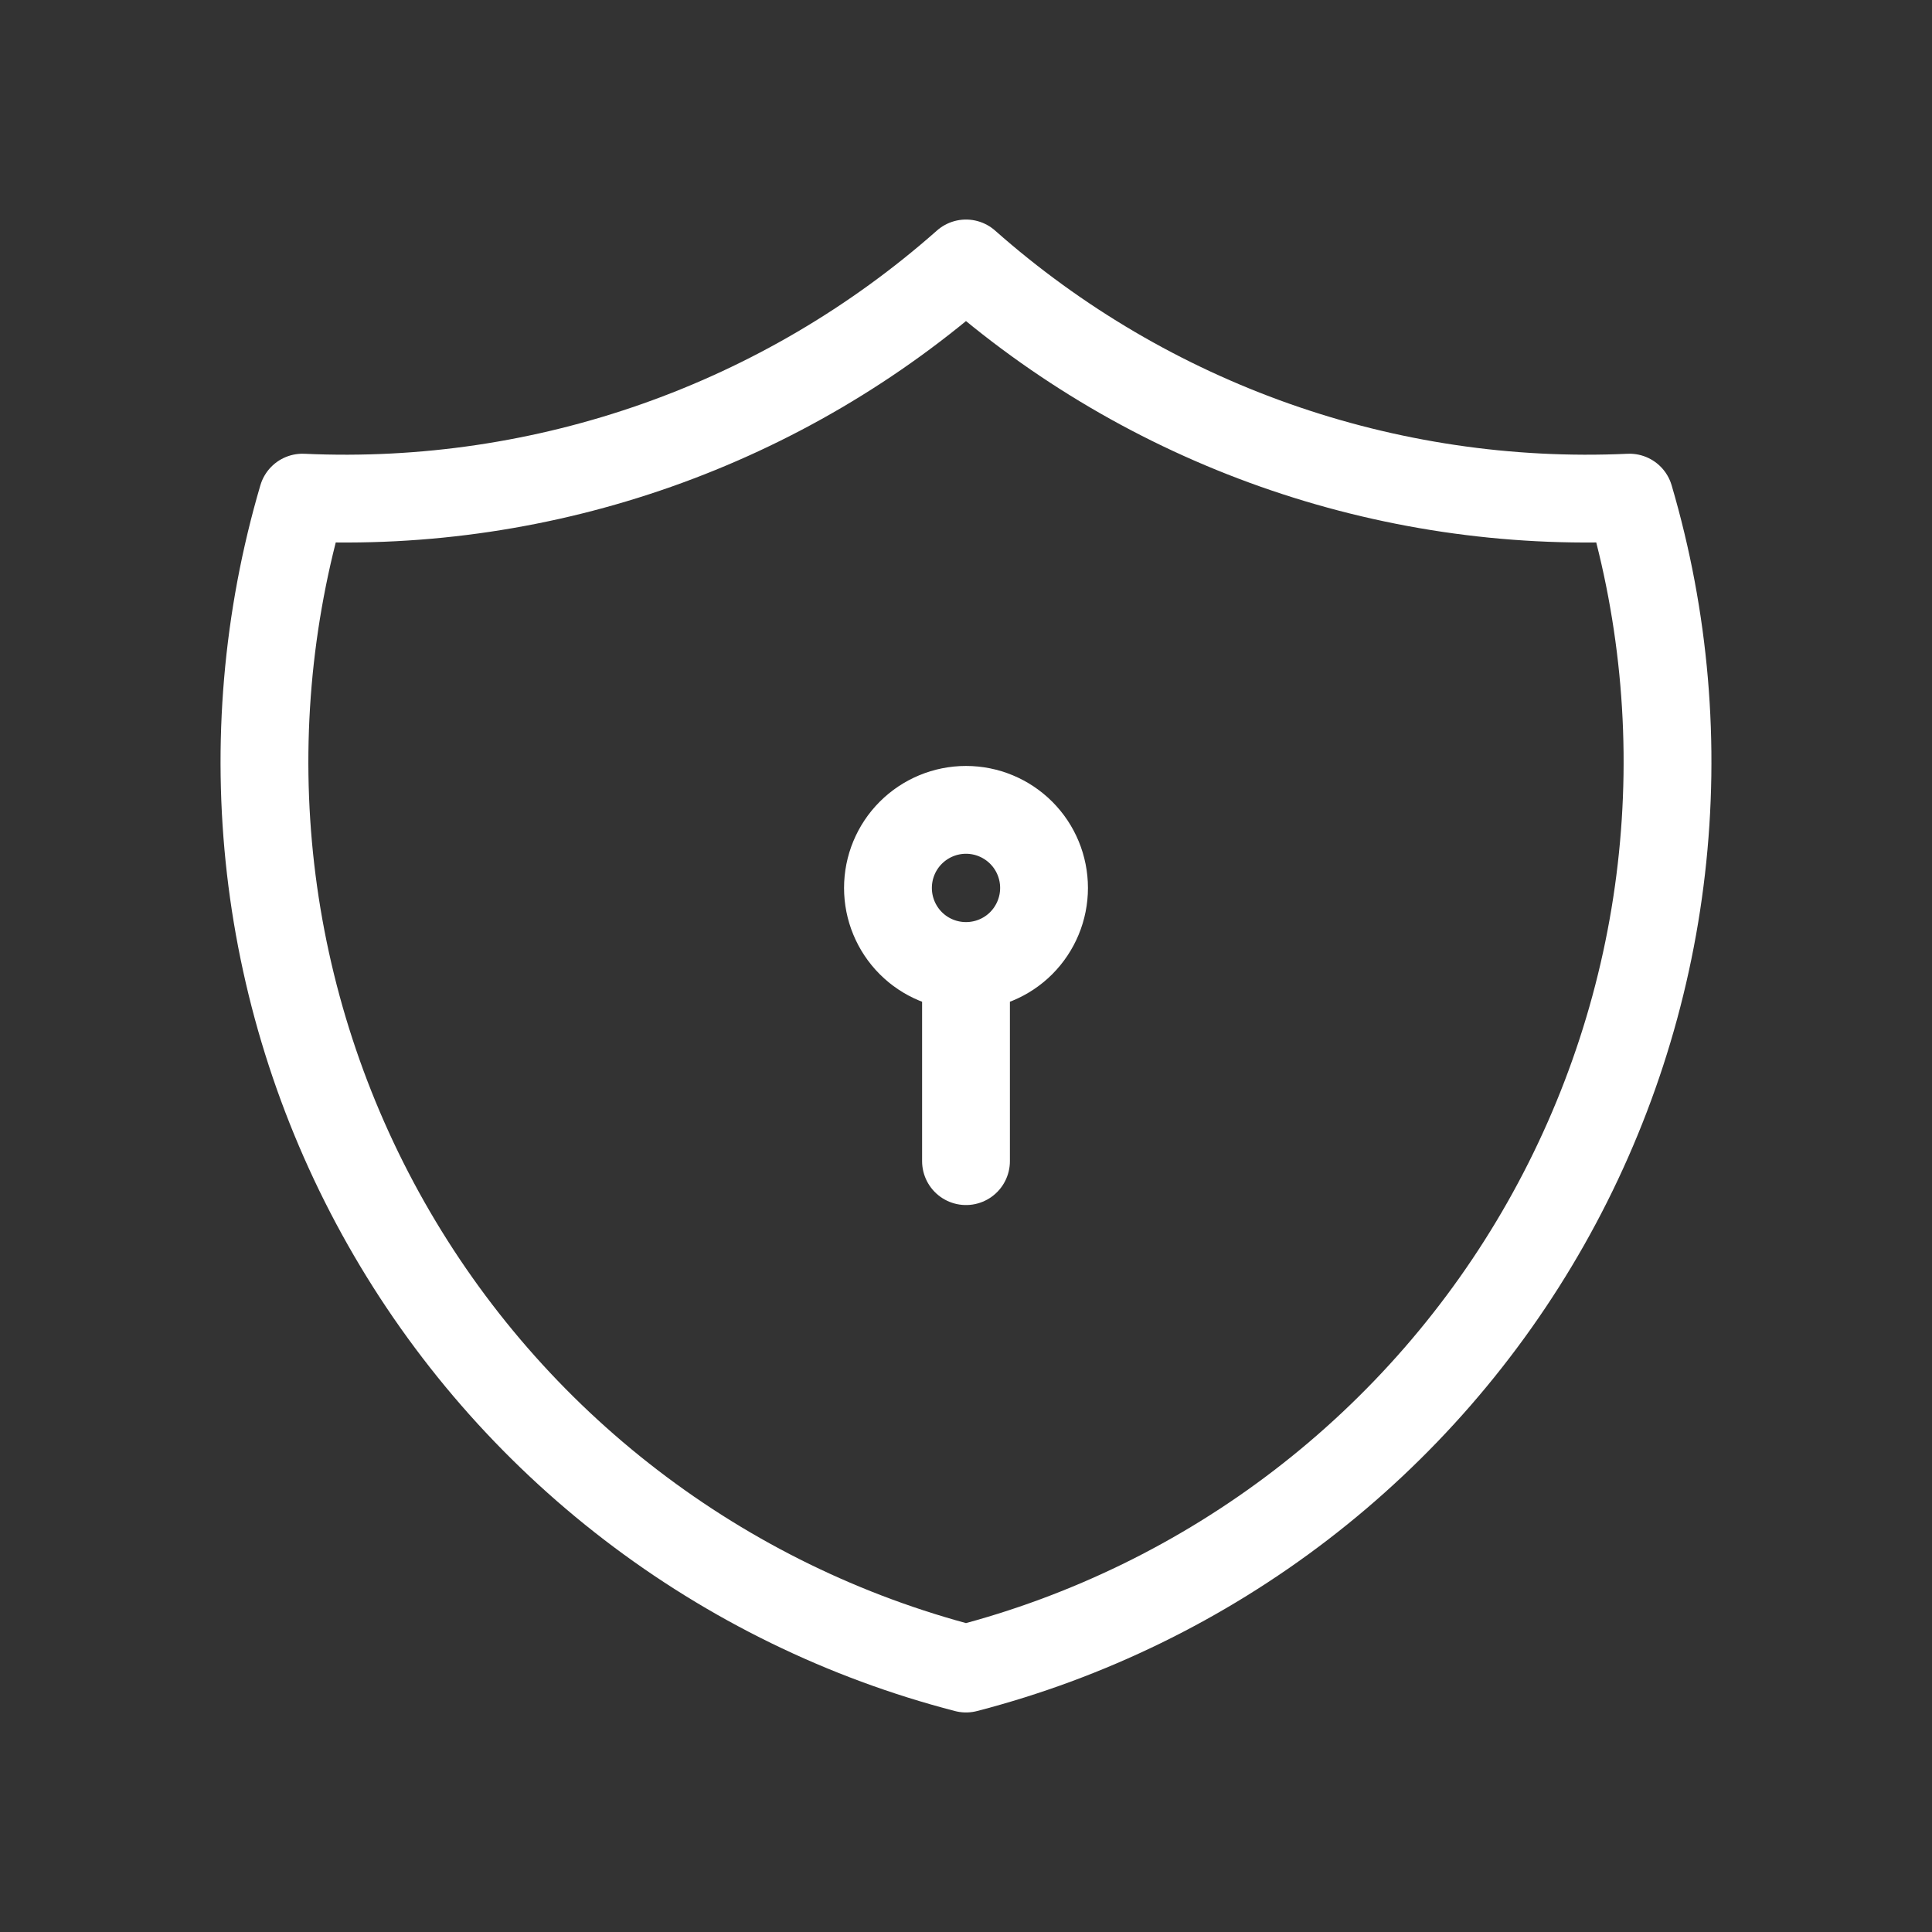 <svg width="33" height="33" viewBox="0 0 33 33" fill="none" xmlns="http://www.w3.org/2000/svg">
<rect x="0" y="0" width="33" height="33" fill="#333333" stroke="none"/>
<path d="M16.5 16.5C16.146 16.5 15.807 16.36 15.557 16.11C15.307 15.859 15.167 15.52 15.167 15.167C15.167 14.813 15.307 14.474 15.557 14.224C15.807 13.974 16.146 13.833 16.5 13.833C16.854 13.833 17.193 13.974 17.443 14.224C17.693 14.474 17.833 14.813 17.833 15.167C17.833 15.52 17.693 15.859 17.443 16.11C17.193 16.36 16.854 16.5 16.5 16.5ZM16.5 16.5L16.5 19.833M16.5 4.5C19.614 7.255 23.679 8.69 27.833 8.5C28.438 10.557 28.623 12.715 28.377 14.846C28.132 16.976 27.46 19.035 26.403 20.901C25.346 22.766 23.924 24.401 22.223 25.706C20.522 27.011 18.576 27.962 16.5 28.5C14.424 27.962 12.478 27.011 10.777 25.706C9.075 24.401 7.654 22.766 6.597 20.901C5.54 19.035 4.868 16.976 4.622 14.846C4.377 12.715 4.562 10.557 5.167 8.5C9.321 8.69 13.386 7.255 16.5 4.5Z" stroke="white" stroke-width="1.5" stroke-linecap="round" stroke-linejoin="round"/>
</svg>
